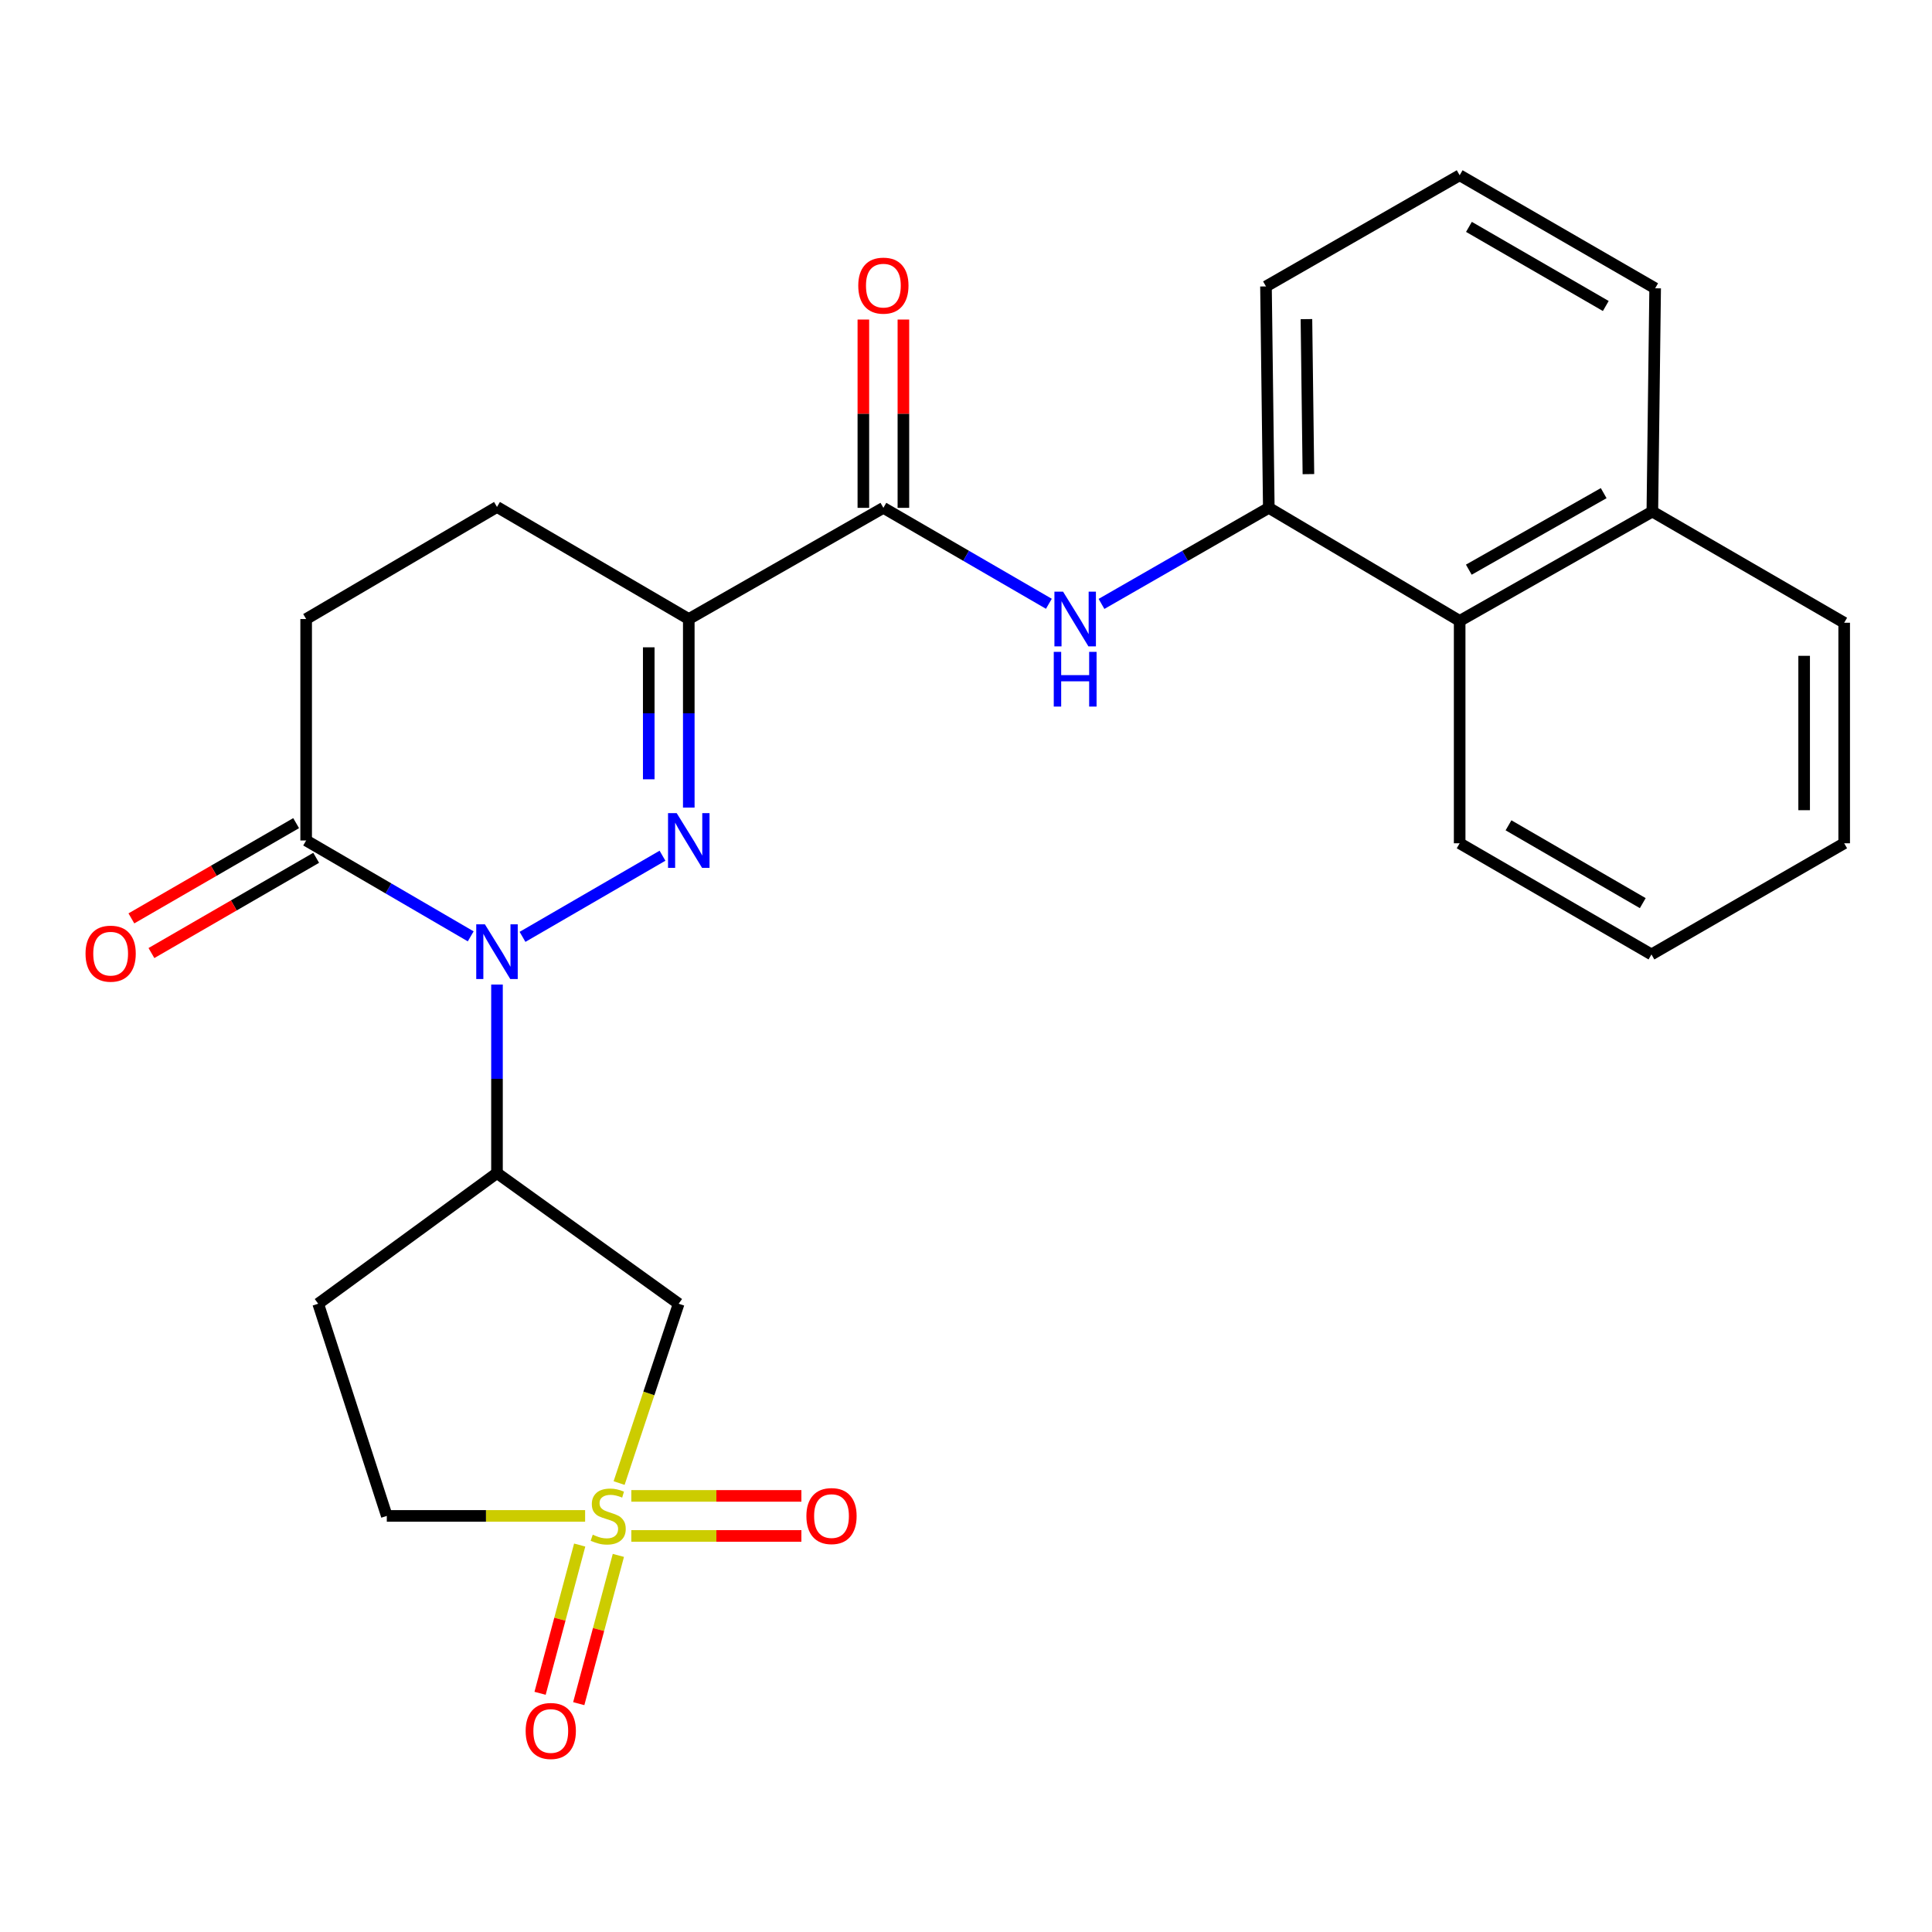 <?xml version='1.0' encoding='iso-8859-1'?>
<svg version='1.1' baseProfile='full'
              xmlns='http://www.w3.org/2000/svg'
                      xmlns:rdkit='http://www.rdkit.org/xml'
                      xmlns:xlink='http://www.w3.org/1999/xlink'
                  xml:space='preserve'
width='1000px' height='1000px' viewBox='0 0 1000 1000'>
<!-- END OF HEADER -->
<rect style='opacity:1.0;fill:#FFFFFF;stroke:none' width='1000' height='1000' x='0' y='0'> </rect>
<path class='bond-0' d='M 342.903,442.917 L 270.456,484.917' style='fill:none;fill-rule:evenodd;stroke:#0000FF;stroke-width:6px;stroke-linecap:butt;stroke-linejoin:miter;stroke-opacity:1' />
<path class='bond-2' d='M 356.512,418.002 L 356.512,369.207' style='fill:none;fill-rule:evenodd;stroke:#0000FF;stroke-width:6px;stroke-linecap:butt;stroke-linejoin:miter;stroke-opacity:1' />
<path class='bond-2' d='M 356.512,369.207 L 356.512,320.411' style='fill:none;fill-rule:evenodd;stroke:#000000;stroke-width:6px;stroke-linecap:butt;stroke-linejoin:miter;stroke-opacity:1' />
<path class='bond-2' d='M 335.79,403.364 L 335.79,369.207' style='fill:none;fill-rule:evenodd;stroke:#0000FF;stroke-width:6px;stroke-linecap:butt;stroke-linejoin:miter;stroke-opacity:1' />
<path class='bond-2' d='M 335.79,369.207 L 335.79,335.049' style='fill:none;fill-rule:evenodd;stroke:#000000;stroke-width:6px;stroke-linecap:butt;stroke-linejoin:miter;stroke-opacity:1' />
<path class='bond-3' d='M 257.241,509.603 L 257.241,558.394' style='fill:none;fill-rule:evenodd;stroke:#0000FF;stroke-width:6px;stroke-linecap:butt;stroke-linejoin:miter;stroke-opacity:1' />
<path class='bond-3' d='M 257.241,558.394 L 257.241,607.184' style='fill:none;fill-rule:evenodd;stroke:#000000;stroke-width:6px;stroke-linecap:butt;stroke-linejoin:miter;stroke-opacity:1' />
<path class='bond-6' d='M 243.643,484.656 L 201.054,459.842' style='fill:none;fill-rule:evenodd;stroke:#0000FF;stroke-width:6px;stroke-linecap:butt;stroke-linejoin:miter;stroke-opacity:1' />
<path class='bond-6' d='M 201.054,459.842 L 158.465,435.028' style='fill:none;fill-rule:evenodd;stroke:#000000;stroke-width:6px;stroke-linecap:butt;stroke-linejoin:miter;stroke-opacity:1' />
<path class='bond-1' d='M 320.452,767.623 L 335.863,721.215' style='fill:none;fill-rule:evenodd;stroke:#CCCC00;stroke-width:6px;stroke-linecap:butt;stroke-linejoin:miter;stroke-opacity:1' />
<path class='bond-1' d='M 335.863,721.215 L 351.274,674.808' style='fill:none;fill-rule:evenodd;stroke:#000000;stroke-width:6px;stroke-linecap:butt;stroke-linejoin:miter;stroke-opacity:1' />
<path class='bond-9' d='M 326.772,794.997 L 370.784,794.997' style='fill:none;fill-rule:evenodd;stroke:#CCCC00;stroke-width:6px;stroke-linecap:butt;stroke-linejoin:miter;stroke-opacity:1' />
<path class='bond-9' d='M 370.784,794.997 L 414.797,794.997' style='fill:none;fill-rule:evenodd;stroke:#FF0000;stroke-width:6px;stroke-linecap:butt;stroke-linejoin:miter;stroke-opacity:1' />
<path class='bond-9' d='M 326.772,774.275 L 370.784,774.275' style='fill:none;fill-rule:evenodd;stroke:#CCCC00;stroke-width:6px;stroke-linecap:butt;stroke-linejoin:miter;stroke-opacity:1' />
<path class='bond-9' d='M 370.784,774.275 L 414.797,774.275' style='fill:none;fill-rule:evenodd;stroke:#FF0000;stroke-width:6px;stroke-linecap:butt;stroke-linejoin:miter;stroke-opacity:1' />
<path class='bond-10' d='M 300.047,799.719 L 289.794,838.087' style='fill:none;fill-rule:evenodd;stroke:#CCCC00;stroke-width:6px;stroke-linecap:butt;stroke-linejoin:miter;stroke-opacity:1' />
<path class='bond-10' d='M 289.794,838.087 L 279.541,876.455' style='fill:none;fill-rule:evenodd;stroke:#FF0000;stroke-width:6px;stroke-linecap:butt;stroke-linejoin:miter;stroke-opacity:1' />
<path class='bond-10' d='M 320.067,805.069 L 309.814,843.437' style='fill:none;fill-rule:evenodd;stroke:#CCCC00;stroke-width:6px;stroke-linecap:butt;stroke-linejoin:miter;stroke-opacity:1' />
<path class='bond-10' d='M 309.814,843.437 L 299.561,881.804' style='fill:none;fill-rule:evenodd;stroke:#FF0000;stroke-width:6px;stroke-linecap:butt;stroke-linejoin:miter;stroke-opacity:1' />
<path class='bond-27' d='M 302.858,784.636 L 251.533,784.636' style='fill:none;fill-rule:evenodd;stroke:#CCCC00;stroke-width:6px;stroke-linecap:butt;stroke-linejoin:miter;stroke-opacity:1' />
<path class='bond-27' d='M 251.533,784.636 L 200.208,784.636' style='fill:none;fill-rule:evenodd;stroke:#000000;stroke-width:6px;stroke-linecap:butt;stroke-linejoin:miter;stroke-opacity:1' />
<path class='bond-4' d='M 356.512,320.411 L 457.234,262.86' style='fill:none;fill-rule:evenodd;stroke:#000000;stroke-width:6px;stroke-linecap:butt;stroke-linejoin:miter;stroke-opacity:1' />
<path class='bond-14' d='M 356.512,320.411 L 257.241,262.4' style='fill:none;fill-rule:evenodd;stroke:#000000;stroke-width:6px;stroke-linecap:butt;stroke-linejoin:miter;stroke-opacity:1' />
<path class='bond-5' d='M 257.241,607.184 L 351.274,674.808' style='fill:none;fill-rule:evenodd;stroke:#000000;stroke-width:6px;stroke-linecap:butt;stroke-linejoin:miter;stroke-opacity:1' />
<path class='bond-11' d='M 257.241,607.184 L 164.693,674.808' style='fill:none;fill-rule:evenodd;stroke:#000000;stroke-width:6px;stroke-linecap:butt;stroke-linejoin:miter;stroke-opacity:1' />
<path class='bond-7' d='M 457.234,262.86 L 500.065,287.691' style='fill:none;fill-rule:evenodd;stroke:#000000;stroke-width:6px;stroke-linecap:butt;stroke-linejoin:miter;stroke-opacity:1' />
<path class='bond-7' d='M 500.065,287.691 L 542.896,312.521' style='fill:none;fill-rule:evenodd;stroke:#0000FF;stroke-width:6px;stroke-linecap:butt;stroke-linejoin:miter;stroke-opacity:1' />
<path class='bond-15' d='M 467.595,262.86 L 467.595,214.129' style='fill:none;fill-rule:evenodd;stroke:#000000;stroke-width:6px;stroke-linecap:butt;stroke-linejoin:miter;stroke-opacity:1' />
<path class='bond-15' d='M 467.595,214.129 L 467.595,165.397' style='fill:none;fill-rule:evenodd;stroke:#FF0000;stroke-width:6px;stroke-linecap:butt;stroke-linejoin:miter;stroke-opacity:1' />
<path class='bond-15' d='M 446.873,262.86 L 446.873,214.129' style='fill:none;fill-rule:evenodd;stroke:#000000;stroke-width:6px;stroke-linecap:butt;stroke-linejoin:miter;stroke-opacity:1' />
<path class='bond-15' d='M 446.873,214.129 L 446.873,165.397' style='fill:none;fill-rule:evenodd;stroke:#FF0000;stroke-width:6px;stroke-linecap:butt;stroke-linejoin:miter;stroke-opacity:1' />
<path class='bond-17' d='M 153.279,426.058 L 110.643,450.708' style='fill:none;fill-rule:evenodd;stroke:#000000;stroke-width:6px;stroke-linecap:butt;stroke-linejoin:miter;stroke-opacity:1' />
<path class='bond-17' d='M 110.643,450.708 L 68.007,475.358' style='fill:none;fill-rule:evenodd;stroke:#FF0000;stroke-width:6px;stroke-linecap:butt;stroke-linejoin:miter;stroke-opacity:1' />
<path class='bond-17' d='M 163.651,443.998 L 121.015,468.648' style='fill:none;fill-rule:evenodd;stroke:#000000;stroke-width:6px;stroke-linecap:butt;stroke-linejoin:miter;stroke-opacity:1' />
<path class='bond-17' d='M 121.015,468.648 L 78.379,493.298' style='fill:none;fill-rule:evenodd;stroke:#FF0000;stroke-width:6px;stroke-linecap:butt;stroke-linejoin:miter;stroke-opacity:1' />
<path class='bond-26' d='M 158.465,435.028 L 158.465,320.411' style='fill:none;fill-rule:evenodd;stroke:#000000;stroke-width:6px;stroke-linecap:butt;stroke-linejoin:miter;stroke-opacity:1' />
<path class='bond-8' d='M 570.134,312.585 L 613.433,287.722' style='fill:none;fill-rule:evenodd;stroke:#0000FF;stroke-width:6px;stroke-linecap:butt;stroke-linejoin:miter;stroke-opacity:1' />
<path class='bond-8' d='M 613.433,287.722 L 656.732,262.86' style='fill:none;fill-rule:evenodd;stroke:#000000;stroke-width:6px;stroke-linecap:butt;stroke-linejoin:miter;stroke-opacity:1' />
<path class='bond-12' d='M 656.732,262.86 L 755.519,321.378' style='fill:none;fill-rule:evenodd;stroke:#000000;stroke-width:6px;stroke-linecap:butt;stroke-linejoin:miter;stroke-opacity:1' />
<path class='bond-19' d='M 656.732,262.86 L 655.27,148.255' style='fill:none;fill-rule:evenodd;stroke:#000000;stroke-width:6px;stroke-linecap:butt;stroke-linejoin:miter;stroke-opacity:1' />
<path class='bond-19' d='M 677.233,245.405 L 676.21,165.181' style='fill:none;fill-rule:evenodd;stroke:#000000;stroke-width:6px;stroke-linecap:butt;stroke-linejoin:miter;stroke-opacity:1' />
<path class='bond-13' d='M 164.693,674.808 L 200.208,784.636' style='fill:none;fill-rule:evenodd;stroke:#000000;stroke-width:6px;stroke-linecap:butt;stroke-linejoin:miter;stroke-opacity:1' />
<path class='bond-18' d='M 755.519,321.378 L 855.251,264.783' style='fill:none;fill-rule:evenodd;stroke:#000000;stroke-width:6px;stroke-linecap:butt;stroke-linejoin:miter;stroke-opacity:1' />
<path class='bond-18' d='M 760.252,294.866 L 830.064,255.249' style='fill:none;fill-rule:evenodd;stroke:#000000;stroke-width:6px;stroke-linecap:butt;stroke-linejoin:miter;stroke-opacity:1' />
<path class='bond-21' d='M 755.519,321.378 L 755.519,436.478' style='fill:none;fill-rule:evenodd;stroke:#000000;stroke-width:6px;stroke-linecap:butt;stroke-linejoin:miter;stroke-opacity:1' />
<path class='bond-16' d='M 257.241,262.4 L 158.465,320.411' style='fill:none;fill-rule:evenodd;stroke:#000000;stroke-width:6px;stroke-linecap:butt;stroke-linejoin:miter;stroke-opacity:1' />
<path class='bond-23' d='M 855.251,264.783 L 954.545,322.333' style='fill:none;fill-rule:evenodd;stroke:#000000;stroke-width:6px;stroke-linecap:butt;stroke-linejoin:miter;stroke-opacity:1' />
<path class='bond-28' d='M 855.251,264.783 L 856.702,149.222' style='fill:none;fill-rule:evenodd;stroke:#000000;stroke-width:6px;stroke-linecap:butt;stroke-linejoin:miter;stroke-opacity:1' />
<path class='bond-20' d='M 655.27,148.255 L 755.519,90.716' style='fill:none;fill-rule:evenodd;stroke:#000000;stroke-width:6px;stroke-linecap:butt;stroke-linejoin:miter;stroke-opacity:1' />
<path class='bond-22' d='M 755.519,90.716 L 856.702,149.222' style='fill:none;fill-rule:evenodd;stroke:#000000;stroke-width:6px;stroke-linecap:butt;stroke-linejoin:miter;stroke-opacity:1' />
<path class='bond-22' d='M 760.324,117.431 L 831.152,158.385' style='fill:none;fill-rule:evenodd;stroke:#000000;stroke-width:6px;stroke-linecap:butt;stroke-linejoin:miter;stroke-opacity:1' />
<path class='bond-24' d='M 755.519,436.478 L 854.791,494.017' style='fill:none;fill-rule:evenodd;stroke:#000000;stroke-width:6px;stroke-linecap:butt;stroke-linejoin:miter;stroke-opacity:1' />
<path class='bond-24' d='M 780.802,427.181 L 850.292,467.458' style='fill:none;fill-rule:evenodd;stroke:#000000;stroke-width:6px;stroke-linecap:butt;stroke-linejoin:miter;stroke-opacity:1' />
<path class='bond-29' d='M 954.545,322.333 L 954.545,436.478' style='fill:none;fill-rule:evenodd;stroke:#000000;stroke-width:6px;stroke-linecap:butt;stroke-linejoin:miter;stroke-opacity:1' />
<path class='bond-29' d='M 933.823,339.455 L 933.823,419.357' style='fill:none;fill-rule:evenodd;stroke:#000000;stroke-width:6px;stroke-linecap:butt;stroke-linejoin:miter;stroke-opacity:1' />
<path class='bond-25' d='M 854.791,494.017 L 954.545,436.478' style='fill:none;fill-rule:evenodd;stroke:#000000;stroke-width:6px;stroke-linecap:butt;stroke-linejoin:miter;stroke-opacity:1' />
<path  class='atom-0' d='M 350.252 420.868
L 359.532 435.868
Q 360.452 437.348, 361.932 440.028
Q 363.412 442.708, 363.492 442.868
L 363.492 420.868
L 367.252 420.868
L 367.252 449.188
L 363.372 449.188
L 353.412 432.788
Q 352.252 430.868, 351.012 428.668
Q 349.812 426.468, 349.452 425.788
L 349.452 449.188
L 345.772 449.188
L 345.772 420.868
L 350.252 420.868
' fill='#0000FF'/>
<path  class='atom-1' d='M 250.981 478.418
L 260.261 493.418
Q 261.181 494.898, 262.661 497.578
Q 264.141 500.258, 264.221 500.418
L 264.221 478.418
L 267.981 478.418
L 267.981 506.738
L 264.101 506.738
L 254.141 490.338
Q 252.981 488.418, 251.741 486.218
Q 250.541 484.018, 250.181 483.338
L 250.181 506.738
L 246.501 506.738
L 246.501 478.418
L 250.981 478.418
' fill='#0000FF'/>
<path  class='atom-2' d='M 306.803 794.356
Q 307.123 794.476, 308.443 795.036
Q 309.763 795.596, 311.203 795.956
Q 312.683 796.276, 314.123 796.276
Q 316.803 796.276, 318.363 794.996
Q 319.923 793.676, 319.923 791.396
Q 319.923 789.836, 319.123 788.876
Q 318.363 787.916, 317.163 787.396
Q 315.963 786.876, 313.963 786.276
Q 311.443 785.516, 309.923 784.796
Q 308.443 784.076, 307.363 782.556
Q 306.323 781.036, 306.323 778.476
Q 306.323 774.916, 308.723 772.716
Q 311.163 770.516, 315.963 770.516
Q 319.243 770.516, 322.963 772.076
L 322.043 775.156
Q 318.643 773.756, 316.083 773.756
Q 313.323 773.756, 311.803 774.916
Q 310.283 776.036, 310.323 777.996
Q 310.323 779.516, 311.083 780.436
Q 311.883 781.356, 313.003 781.876
Q 314.163 782.396, 316.083 782.996
Q 318.643 783.796, 320.163 784.596
Q 321.683 785.396, 322.763 787.036
Q 323.883 788.636, 323.883 791.396
Q 323.883 795.316, 321.243 797.436
Q 318.643 799.516, 314.283 799.516
Q 311.763 799.516, 309.843 798.956
Q 307.963 798.436, 305.723 797.516
L 306.803 794.356
' fill='#CCCC00'/>
<path  class='atom-8' d='M 550.245 306.251
L 559.525 321.251
Q 560.445 322.731, 561.925 325.411
Q 563.405 328.091, 563.485 328.251
L 563.485 306.251
L 567.245 306.251
L 567.245 334.571
L 563.365 334.571
L 553.405 318.171
Q 552.245 316.251, 551.005 314.051
Q 549.805 311.851, 549.445 311.171
L 549.445 334.571
L 545.765 334.571
L 545.765 306.251
L 550.245 306.251
' fill='#0000FF'/>
<path  class='atom-8' d='M 545.425 337.403
L 549.265 337.403
L 549.265 349.443
L 563.745 349.443
L 563.745 337.403
L 567.585 337.403
L 567.585 365.723
L 563.745 365.723
L 563.745 352.643
L 549.265 352.643
L 549.265 365.723
L 545.425 365.723
L 545.425 337.403
' fill='#0000FF'/>
<path  class='atom-10' d='M 417.387 784.716
Q 417.387 777.916, 420.747 774.116
Q 424.107 770.316, 430.387 770.316
Q 436.667 770.316, 440.027 774.116
Q 443.387 777.916, 443.387 784.716
Q 443.387 791.596, 439.987 795.516
Q 436.587 799.396, 430.387 799.396
Q 424.147 799.396, 420.747 795.516
Q 417.387 791.636, 417.387 784.716
M 430.387 796.196
Q 434.707 796.196, 437.027 793.316
Q 439.387 790.396, 439.387 784.716
Q 439.387 779.156, 437.027 776.356
Q 434.707 773.516, 430.387 773.516
Q 426.067 773.516, 423.707 776.316
Q 421.387 779.116, 421.387 784.716
Q 421.387 790.436, 423.707 793.316
Q 426.067 796.196, 430.387 796.196
' fill='#FF0000'/>
<path  class='atom-11' d='M 272.078 895.948
Q 272.078 889.148, 275.438 885.348
Q 278.798 881.548, 285.078 881.548
Q 291.358 881.548, 294.718 885.348
Q 298.078 889.148, 298.078 895.948
Q 298.078 902.828, 294.678 906.748
Q 291.278 910.628, 285.078 910.628
Q 278.838 910.628, 275.438 906.748
Q 272.078 902.868, 272.078 895.948
M 285.078 907.428
Q 289.398 907.428, 291.718 904.548
Q 294.078 901.628, 294.078 895.948
Q 294.078 890.388, 291.718 887.588
Q 289.398 884.748, 285.078 884.748
Q 280.758 884.748, 278.398 887.548
Q 276.078 890.348, 276.078 895.948
Q 276.078 901.668, 278.398 904.548
Q 280.758 907.428, 285.078 907.428
' fill='#FF0000'/>
<path  class='atom-16' d='M 444.234 147.84
Q 444.234 141.04, 447.594 137.24
Q 450.954 133.44, 457.234 133.44
Q 463.514 133.44, 466.874 137.24
Q 470.234 141.04, 470.234 147.84
Q 470.234 154.72, 466.834 158.64
Q 463.434 162.52, 457.234 162.52
Q 450.994 162.52, 447.594 158.64
Q 444.234 154.76, 444.234 147.84
M 457.234 159.32
Q 461.554 159.32, 463.874 156.44
Q 466.234 153.52, 466.234 147.84
Q 466.234 142.28, 463.874 139.48
Q 461.554 136.64, 457.234 136.64
Q 452.914 136.64, 450.554 139.44
Q 448.234 142.24, 448.234 147.84
Q 448.234 153.56, 450.554 156.44
Q 452.914 159.32, 457.234 159.32
' fill='#FF0000'/>
<path  class='atom-18' d='M 44.271 493.614
Q 44.271 486.814, 47.631 483.014
Q 50.991 479.214, 57.271 479.214
Q 63.551 479.214, 66.911 483.014
Q 70.271 486.814, 70.271 493.614
Q 70.271 500.494, 66.871 504.414
Q 63.471 508.294, 57.271 508.294
Q 51.031 508.294, 47.631 504.414
Q 44.271 500.534, 44.271 493.614
M 57.271 505.094
Q 61.591 505.094, 63.911 502.214
Q 66.271 499.294, 66.271 493.614
Q 66.271 488.054, 63.911 485.254
Q 61.591 482.414, 57.271 482.414
Q 52.951 482.414, 50.591 485.214
Q 48.271 488.014, 48.271 493.614
Q 48.271 499.334, 50.591 502.214
Q 52.951 505.094, 57.271 505.094
' fill='#FF0000'/>
</svg>
